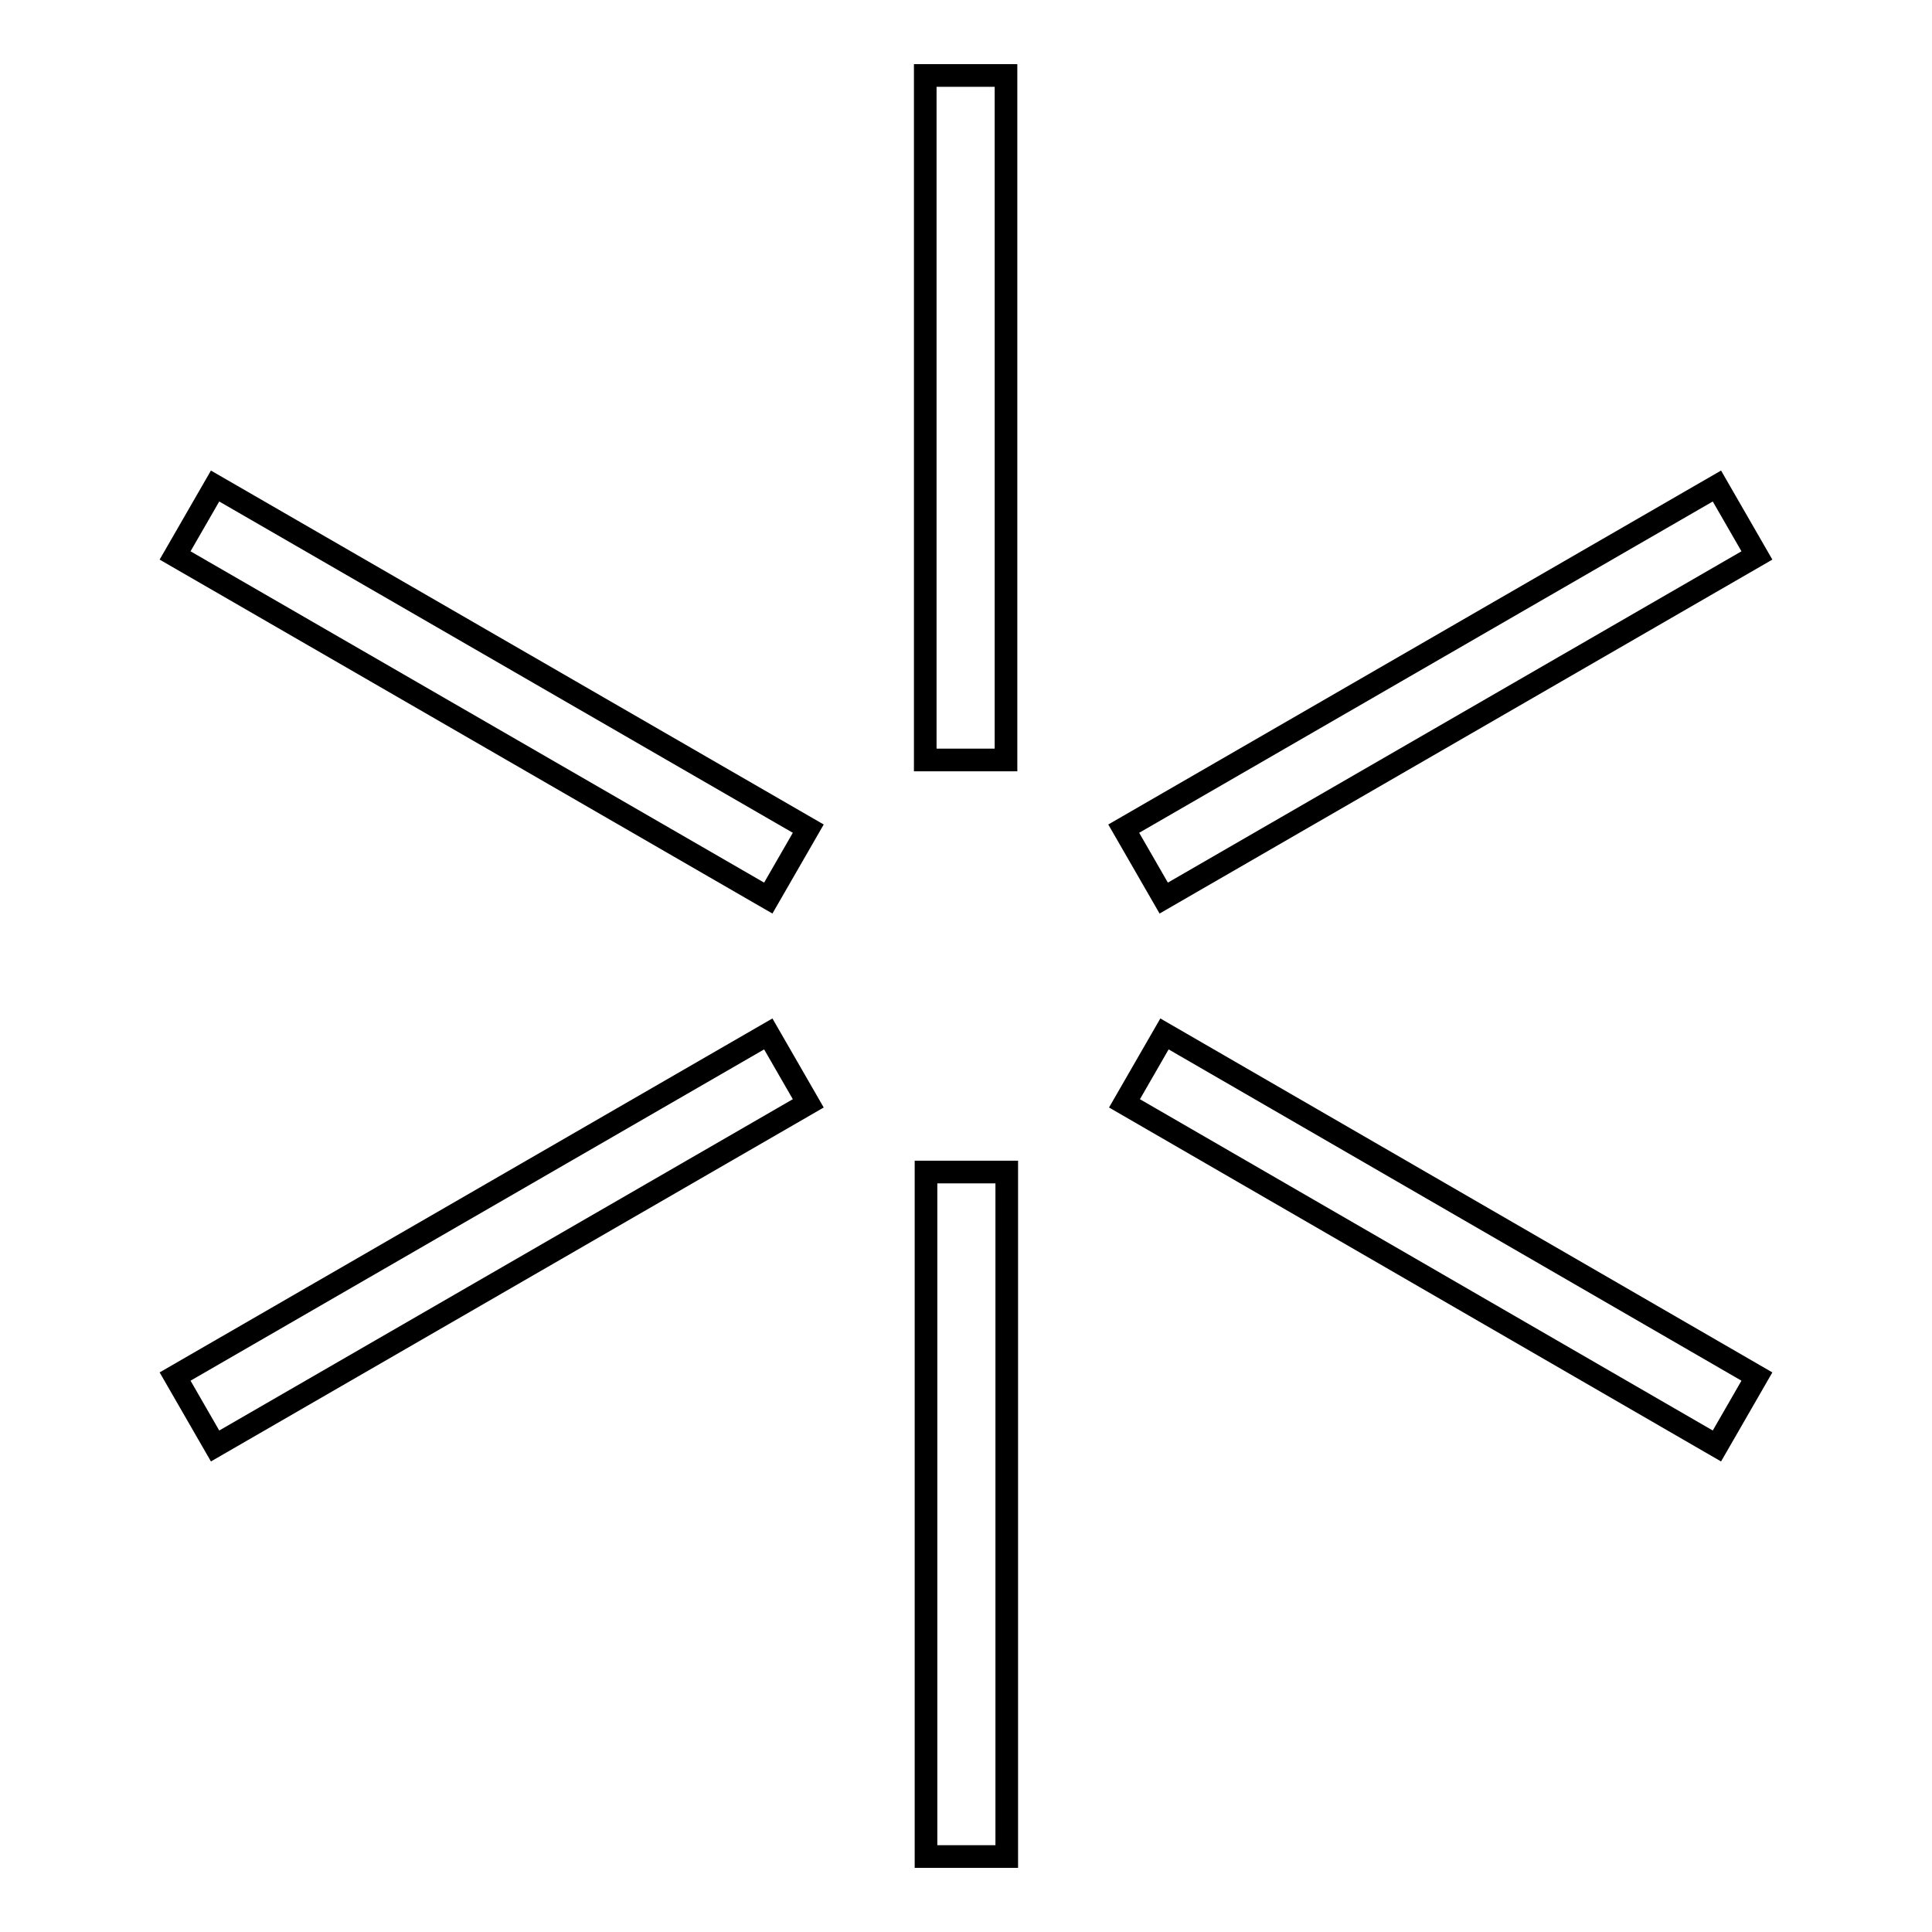 <?xml version="1.0" encoding="utf-8"?>
<!-- Svg Vector Icons : http://www.onlinewebfonts.com/icon -->
<!DOCTYPE svg PUBLIC "-//W3C//DTD SVG 1.1//EN" "http://www.w3.org/Graphics/SVG/1.1/DTD/svg11.dtd">
<svg version="1.1" xmlns="http://www.w3.org/2000/svg" xmlns:xlink="http://www.w3.org/1999/xlink" x="0px" y="0px" viewBox="0 0 256 256" enable-background="new 0 0 256 256" xml:space="preserve">
<g> <path stroke-width="3" fill-opacity="0" stroke="#000000"  d="M133.3,10v90.7h-10.7V10H133.3z M122.7,246h10.7v-90.7h-10.7V246z M23.2,73.6l78.6,45.4l5.3-9.2L28.5,64.4 L23.2,73.6z M227.5,191.6l5.3-9.2L154.3,137l-5.3,9.2L227.5,191.6z M28.5,191.6l78.6-45.4l-5.3-9.2l-78.6,45.4L28.5,191.6z  M232.8,73.6l-5.3-9.2l-78.6,45.4l5.3,9.2L232.8,73.6z"/></g>
</svg>
